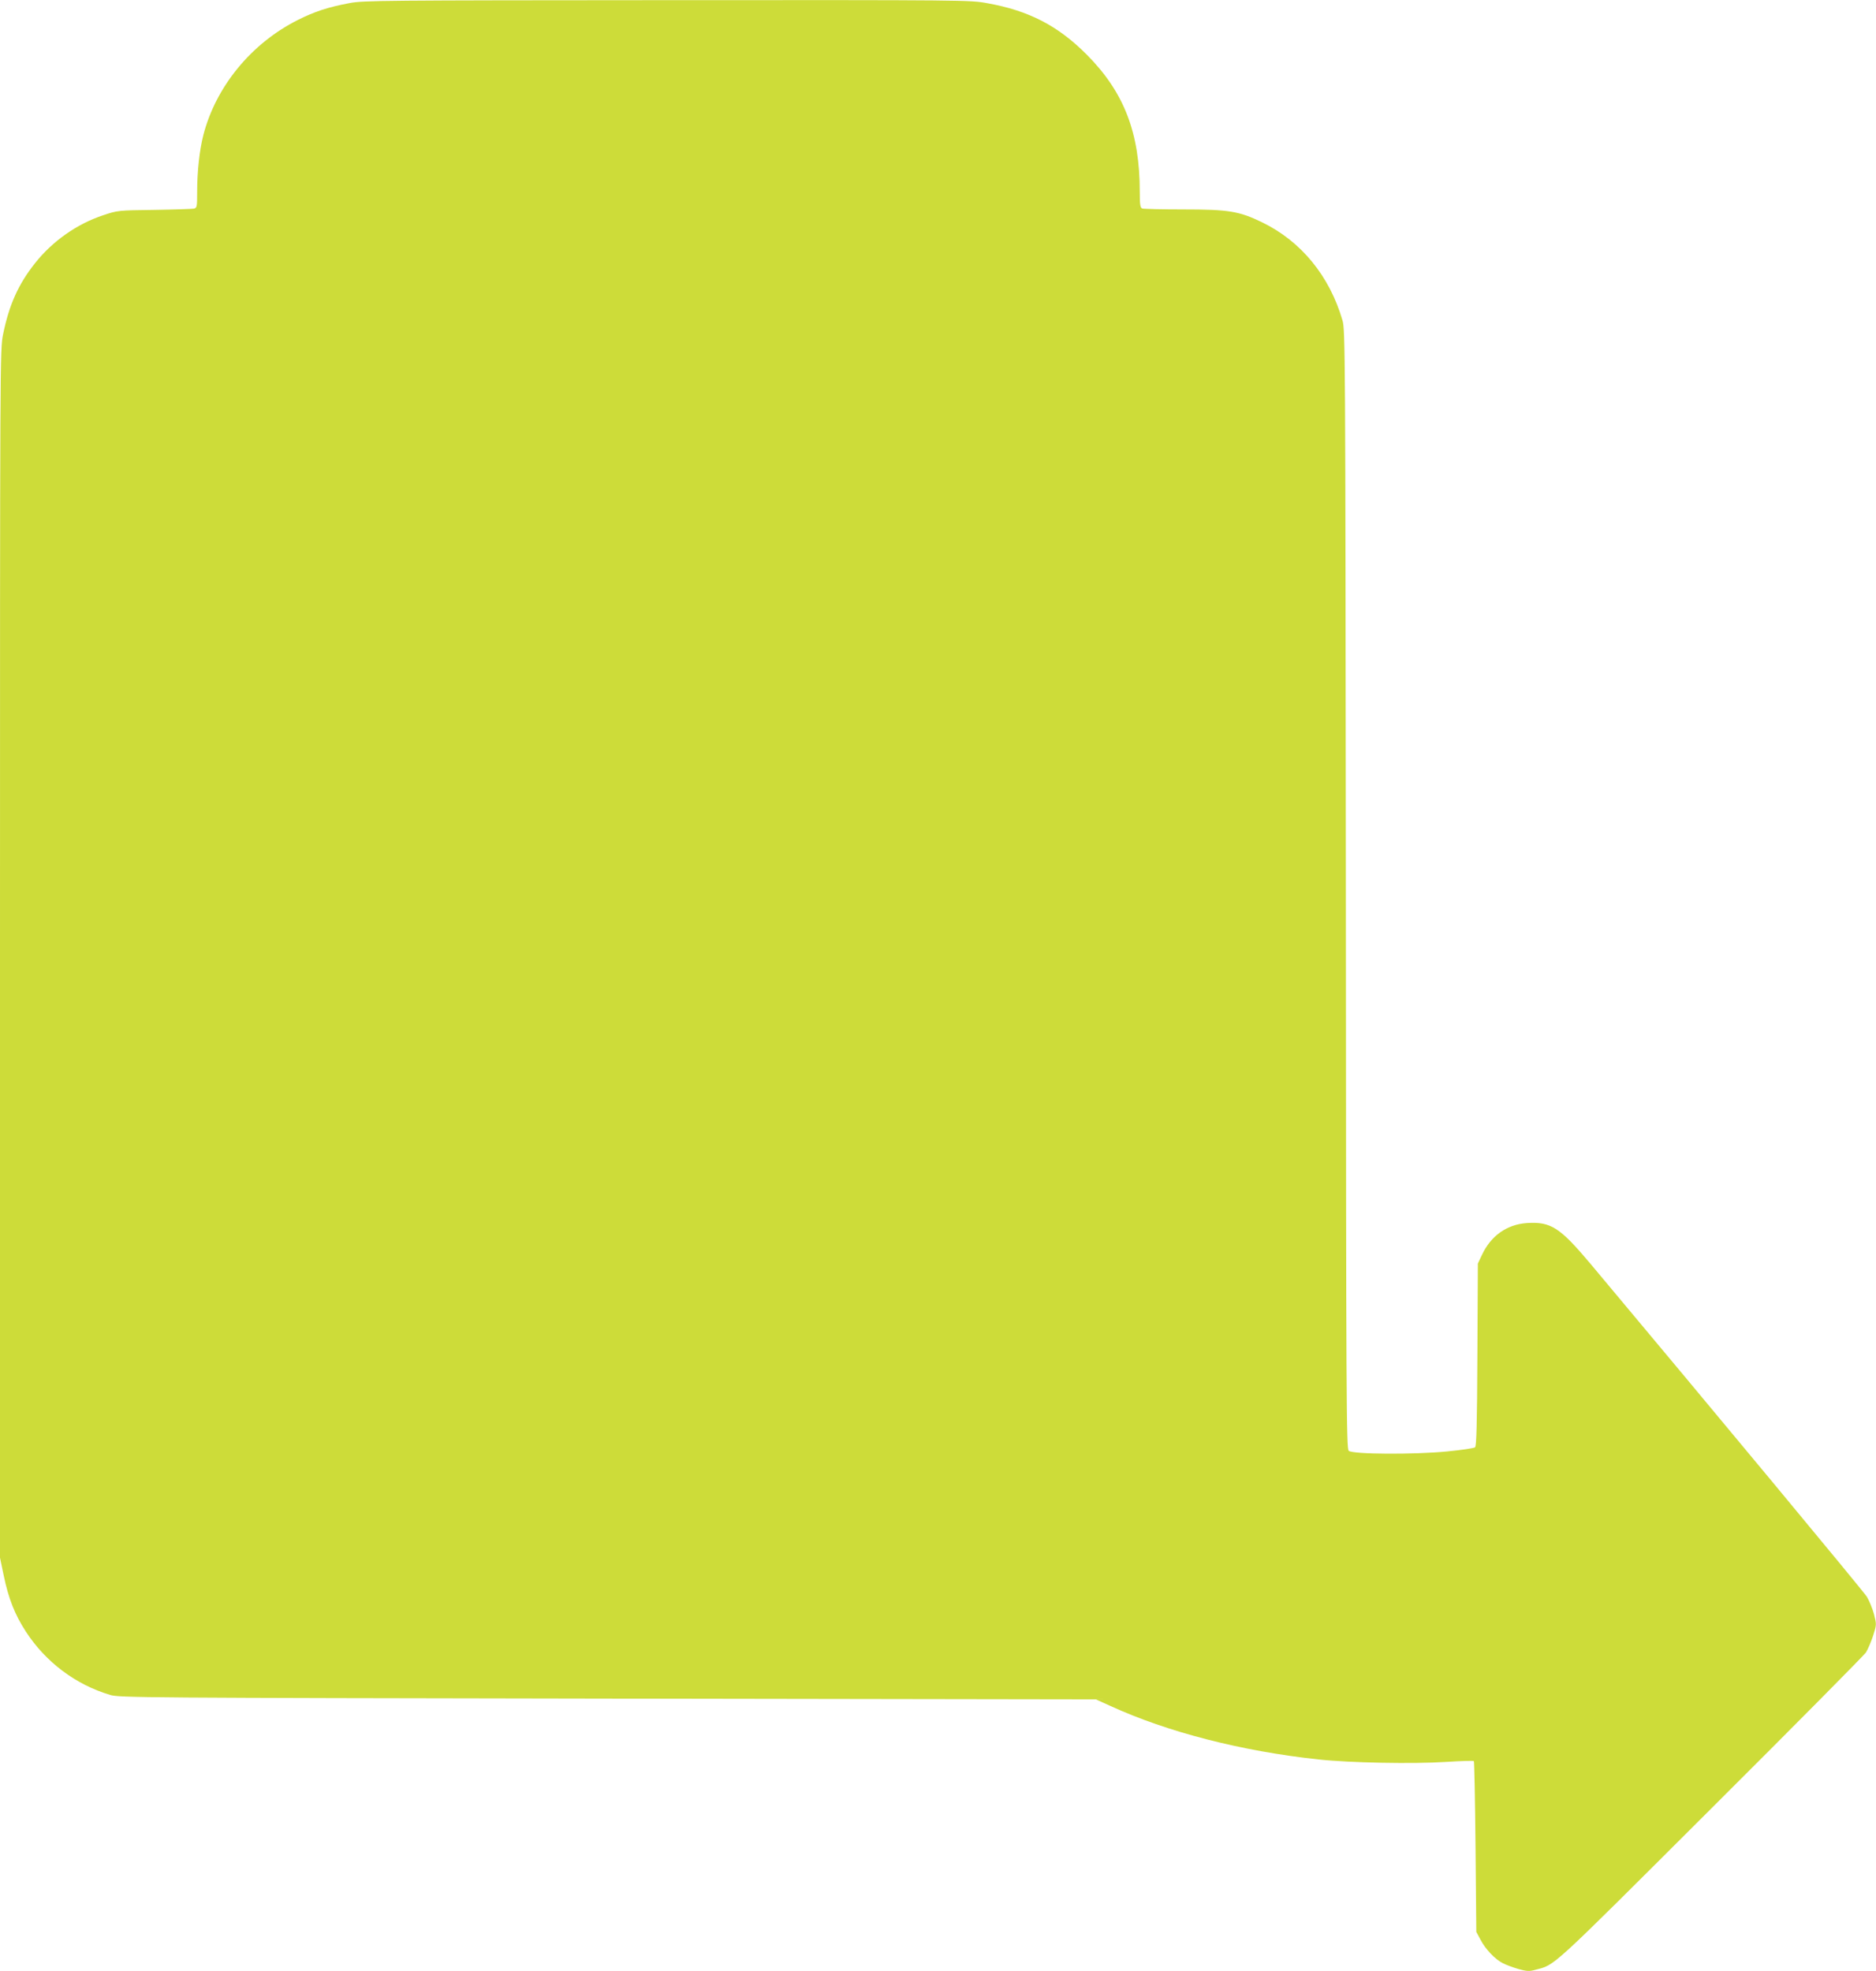 <?xml version="1.0" standalone="no"?>
<!DOCTYPE svg PUBLIC "-//W3C//DTD SVG 20010904//EN"
 "http://www.w3.org/TR/2001/REC-SVG-20010904/DTD/svg10.dtd">
<svg version="1.0" xmlns="http://www.w3.org/2000/svg"
 width="1218pt" height="1280pt" viewBox="0 0 1218 1280"
 preserveAspectRatio="xMidYMid meet">
<g transform="translate(0,1280) scale(0.1,-0.1)"
fill="#cddc39" stroke="none">
<path d="M2270 12780 c-139 -26 -228 -55 -337 -110 -302 -152 -532 -433 -613
-748 -25 -99 -40 -235 -40 -369 0 -98 -1 -103 -22 -108 -13 -2 -129 -6 -258
-8 -233 -3 -236 -3 -331 -35 -169 -56 -327 -167 -440 -309 -110 -138 -170
-273 -209 -464 -20 -101 -20 -123 -20 -4023 l0 -3921 24 -115 c31 -150 72
-254 144 -365 128 -197 322 -344 547 -411 57 -18 205 -19 3230 -24 l3170 -5
95 -43 c369 -169 849 -293 1350 -347 202 -22 617 -30 829 -16 96 6 177 9 180
5 3 -3 8 -254 11 -557 l5 -552 27 -50 c32 -62 95 -128 145 -153 21 -11 67 -28
102 -38 54 -15 71 -16 109 -5 132 35 79 -14 1135 1040 544 542 999 1002 1012
1021 12 20 33 68 46 108 23 72 23 73 6 140 -10 37 -31 88 -46 113 -23 37
-1006 1221 -1796 2164 -198 235 -256 273 -412 263 -129 -9 -233 -82 -291 -206
l-27 -57 -3 -592 c-2 -450 -6 -594 -15 -601 -7 -6 -89 -18 -182 -27 -211 -21
-612 -19 -638 4 -16 12 -17 288 -19 3645 -3 3530 -4 3633 -22 3696 -84 288
-268 513 -521 636 -150 73 -218 84 -512 84 -138 0 -258 3 -267 6 -13 5 -16 24
-16 109 0 383 -102 647 -345 891 -186 187 -376 285 -644 333 -113 21 -139 21
-2080 20 -1841 -1 -1972 -2 -2061 -19z"/>
</g>
</svg>
